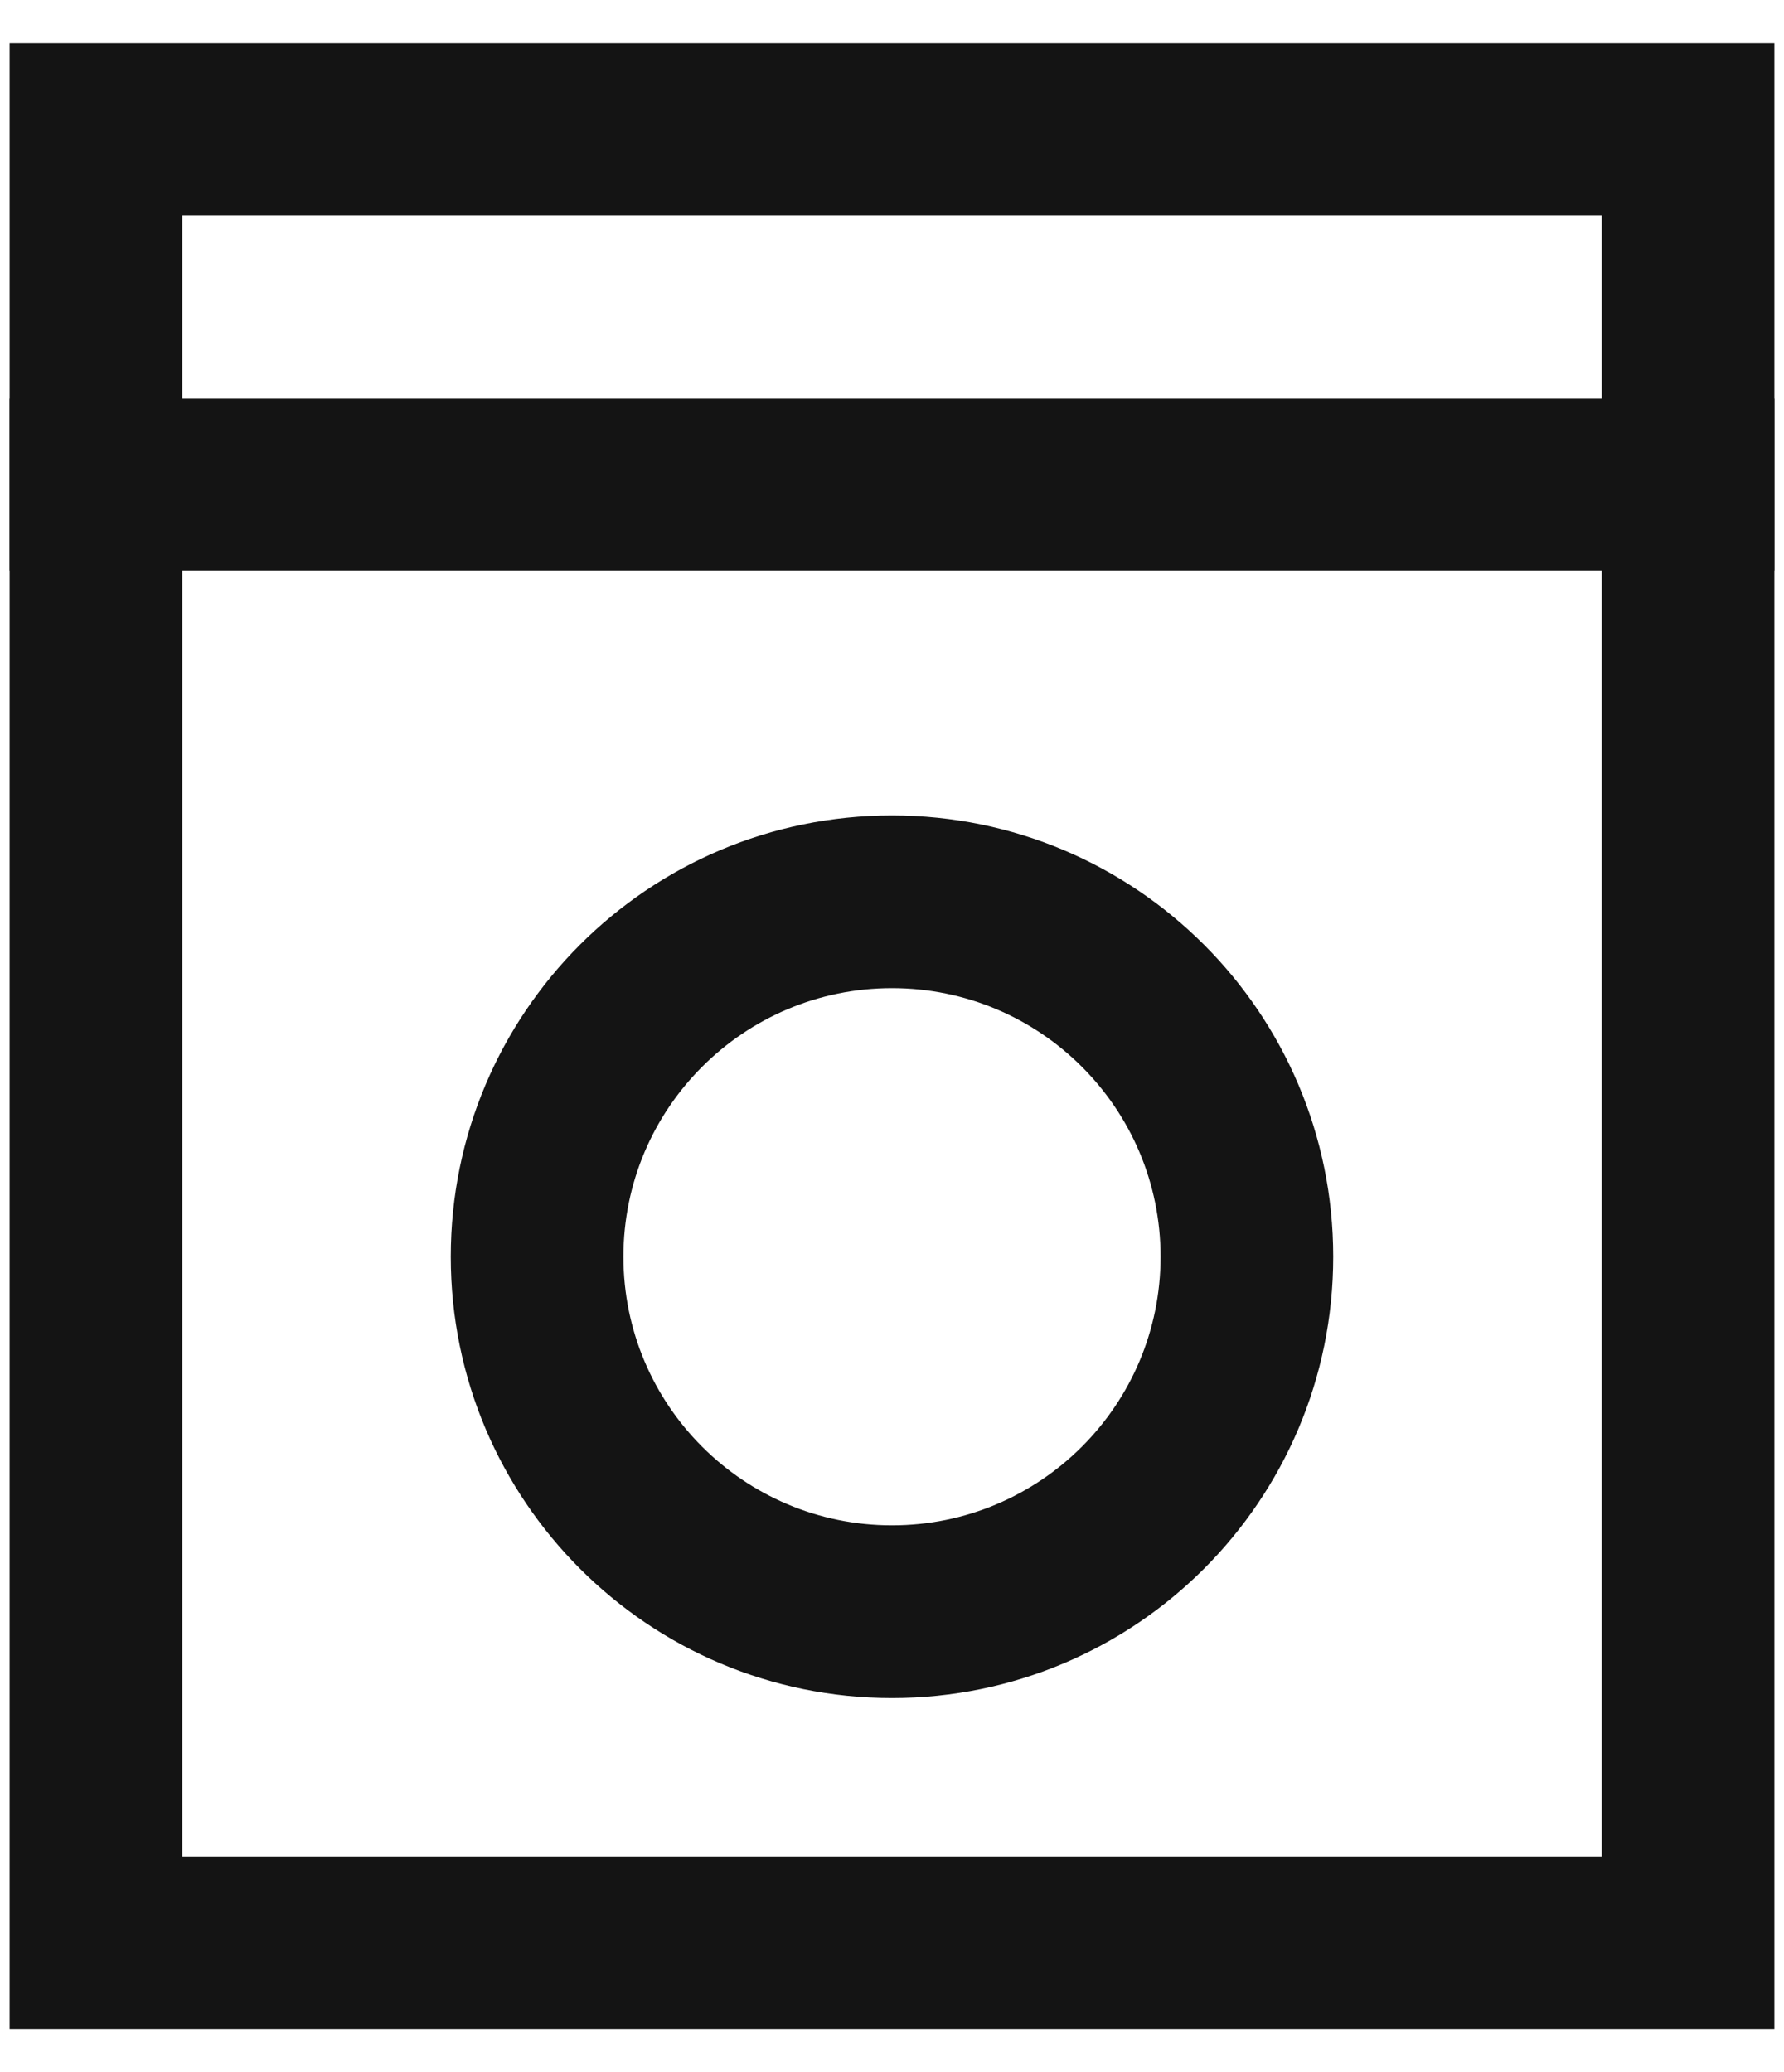 <svg width="31" height="36" viewBox="0 0 31 36" fill="none" xmlns="http://www.w3.org/2000/svg">
<path fill-rule="evenodd" clip-rule="evenodd" d="M10.833 21.833C10.833 24.411 12.923 26.5 15.5 26.5C18.077 26.5 20.167 24.411 20.167 21.833C20.167 19.256 18.077 17.167 15.5 17.167C12.923 17.167 10.833 19.256 10.833 21.833ZM15.5 14.167C11.266 14.167 7.833 17.599 7.833 21.833C7.833 26.067 11.266 29.5 15.5 29.5C19.734 29.5 23.167 26.067 23.167 21.833C23.167 17.599 19.734 14.167 15.5 14.167Z" fill="#141414"/>
<path fill-rule="evenodd" clip-rule="evenodd" d="M27.833 3.75H3.167V32.25H27.833V3.75ZM0.167 0.75V35.25H30.833V0.75H0.167Z" fill="#141414"/>
<path fill-rule="evenodd" clip-rule="evenodd" d="M30.833 9.917L0.167 9.917L0.167 6.917L30.833 6.917V9.917Z" fill="#141414"/>
</svg>
